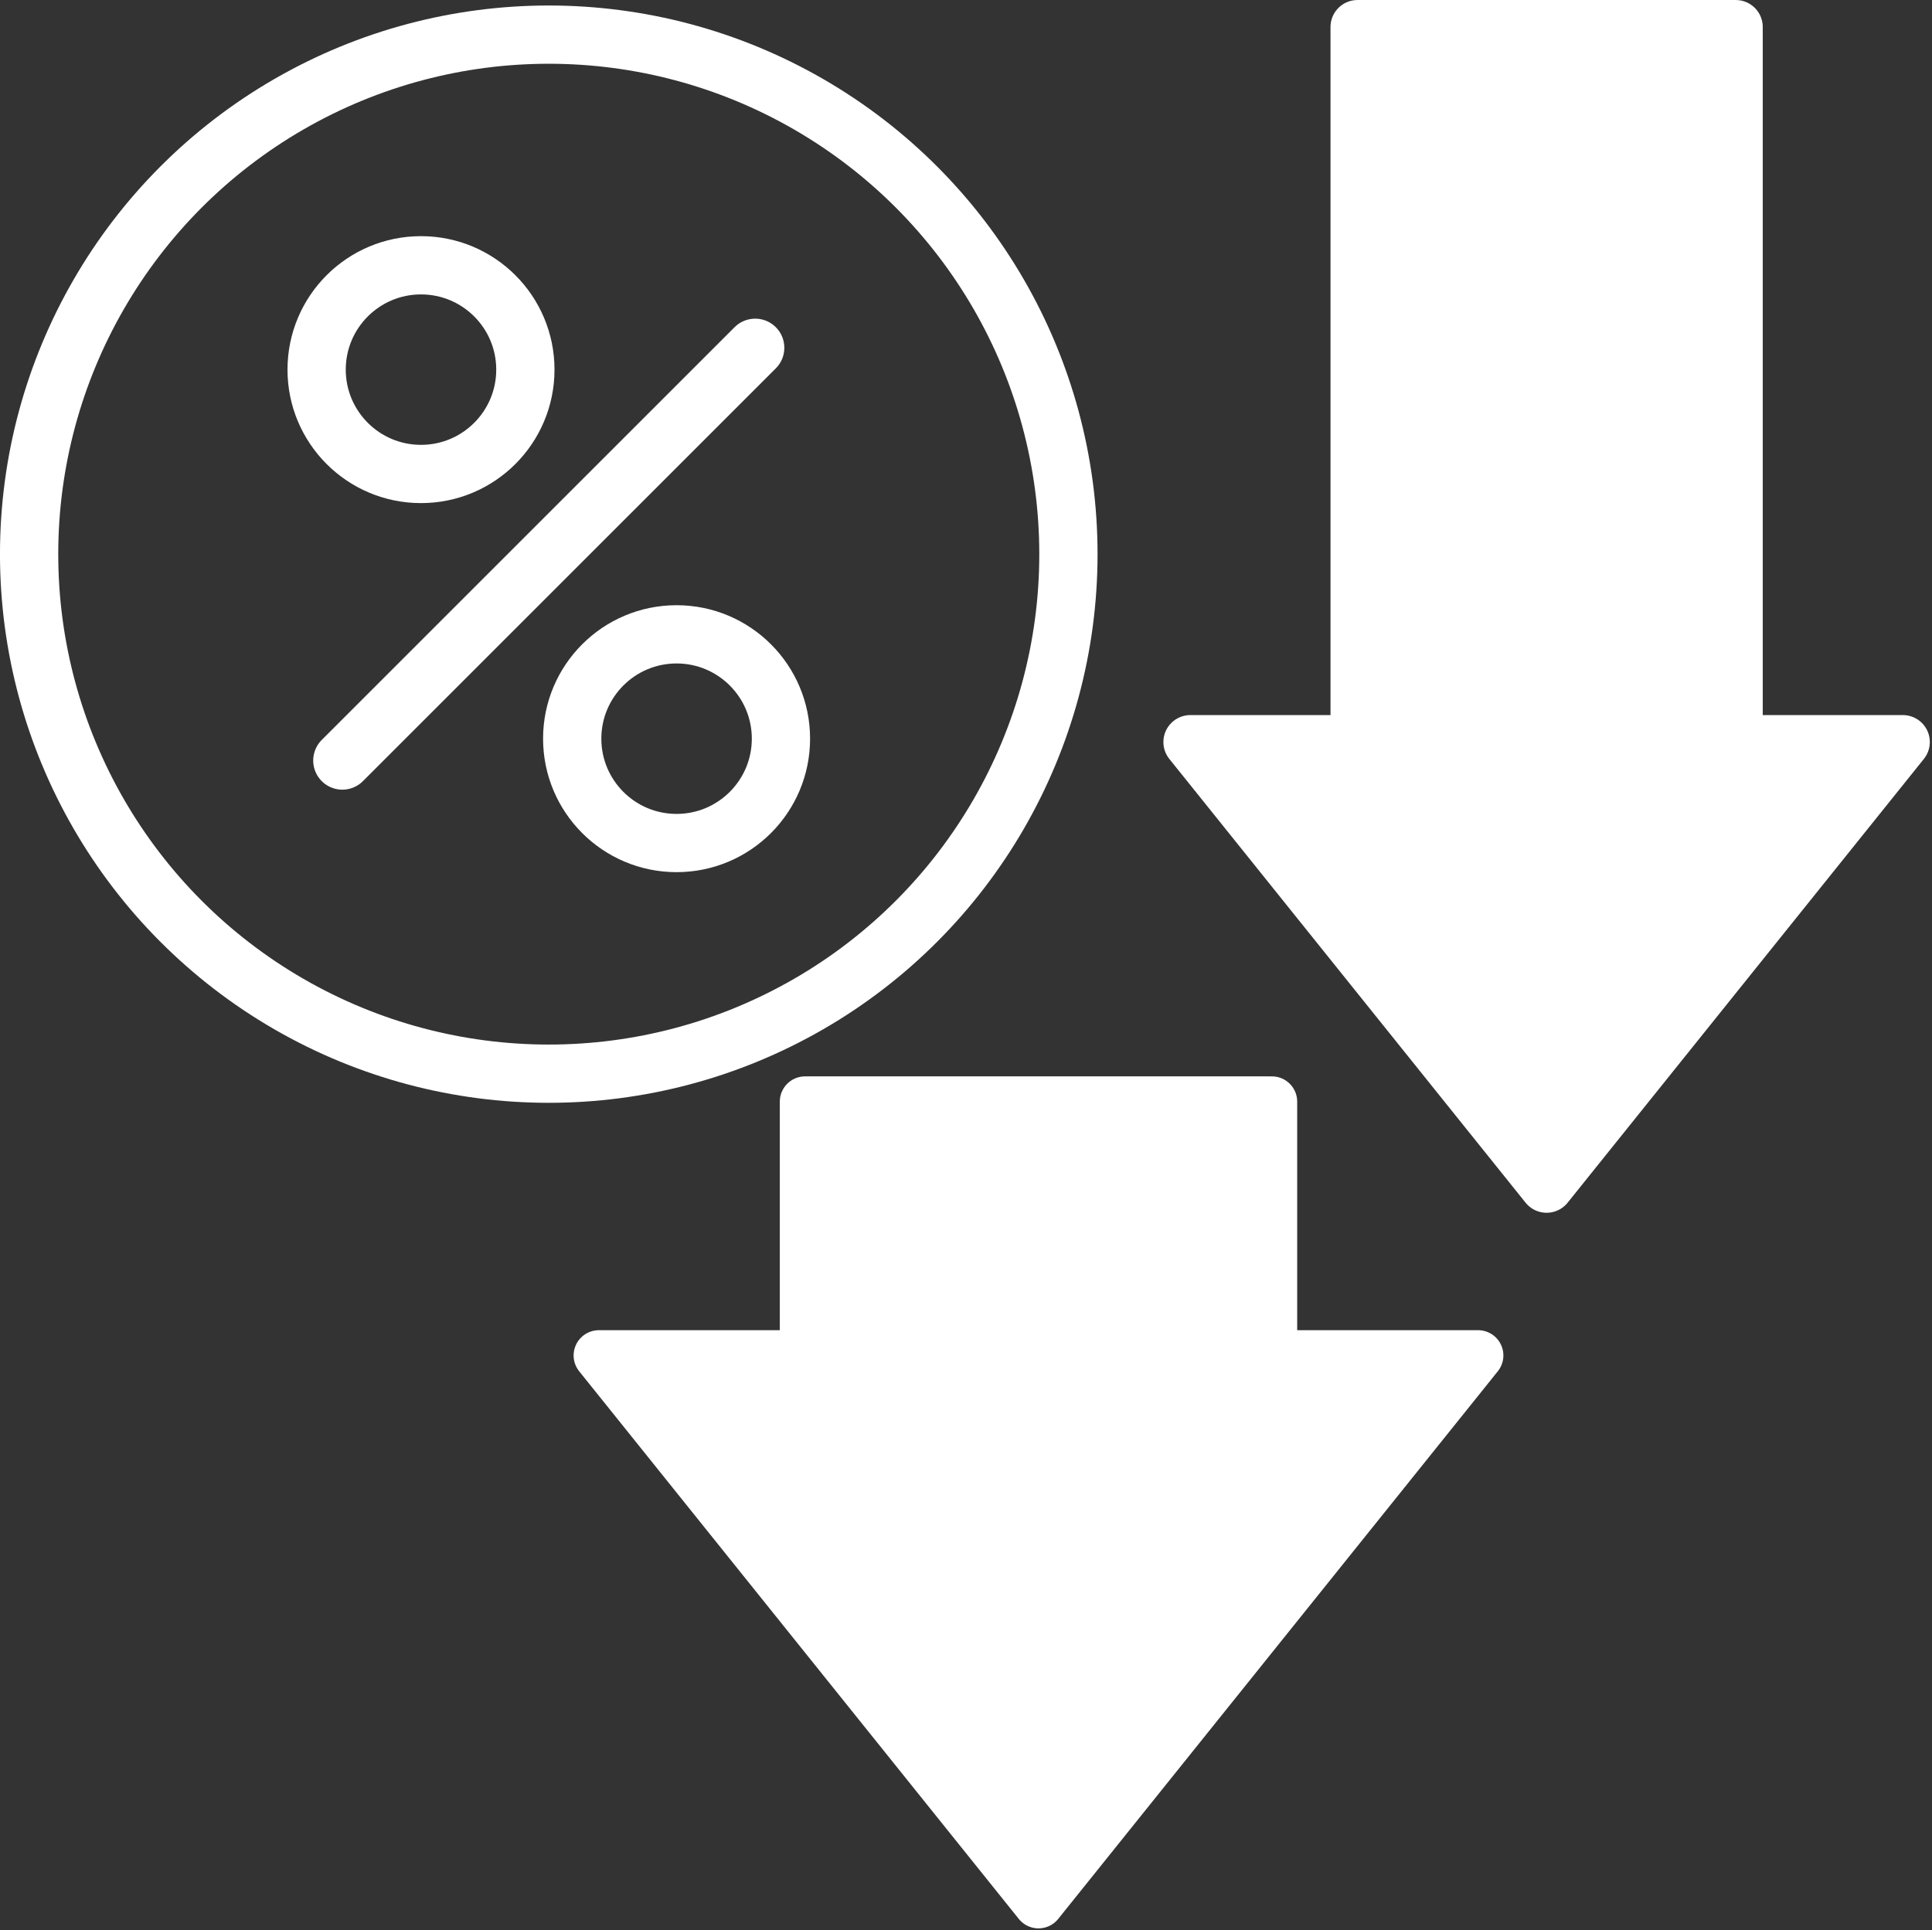 <?xml version="1.0" encoding="UTF-8"?><svg id="Layer_1" xmlns="http://www.w3.org/2000/svg" viewBox="0 0 50.035 49.997"><rect x="0" y="0" width="50.035" height="49.997" fill="#333333" stroke="none"/><defs><style>.cls-1{stroke-width:1.309px;}.cls-1,.cls-2{fill:#fff;}.cls-1,.cls-2,.cls-3{stroke:#fff;stroke-linecap:round;stroke-linejoin:round;}.cls-2{stroke-width:1.397px;}.cls-3{fill:none;stroke-width:1.509px;}</style></defs><circle class="cls-3" cx="14.212" cy="14.355" r="13.458"/><line class="cls-3" x1="19.558" y1="9.009" x2="8.866" y2="19.701"/><circle class="cls-3" cx="10.903" cy="9.575" r="2.703"/><circle class="cls-3" cx="17.522" cy="19.135" r="2.703"/><polygon class="cls-1" points="20.85 28.537 20.85 35.112 15.51 35.112 26.895 49.298 38.28 35.112 32.94 35.112 32.94 29.79 32.94 28.537 20.85 28.537"/><polygon class="cls-2" points="35.156 .699 35.156 19.222 30.828 19.222 40.054 30.717 49.28 19.222 44.953 19.222 44.953 .699 35.156 .699"/></svg>